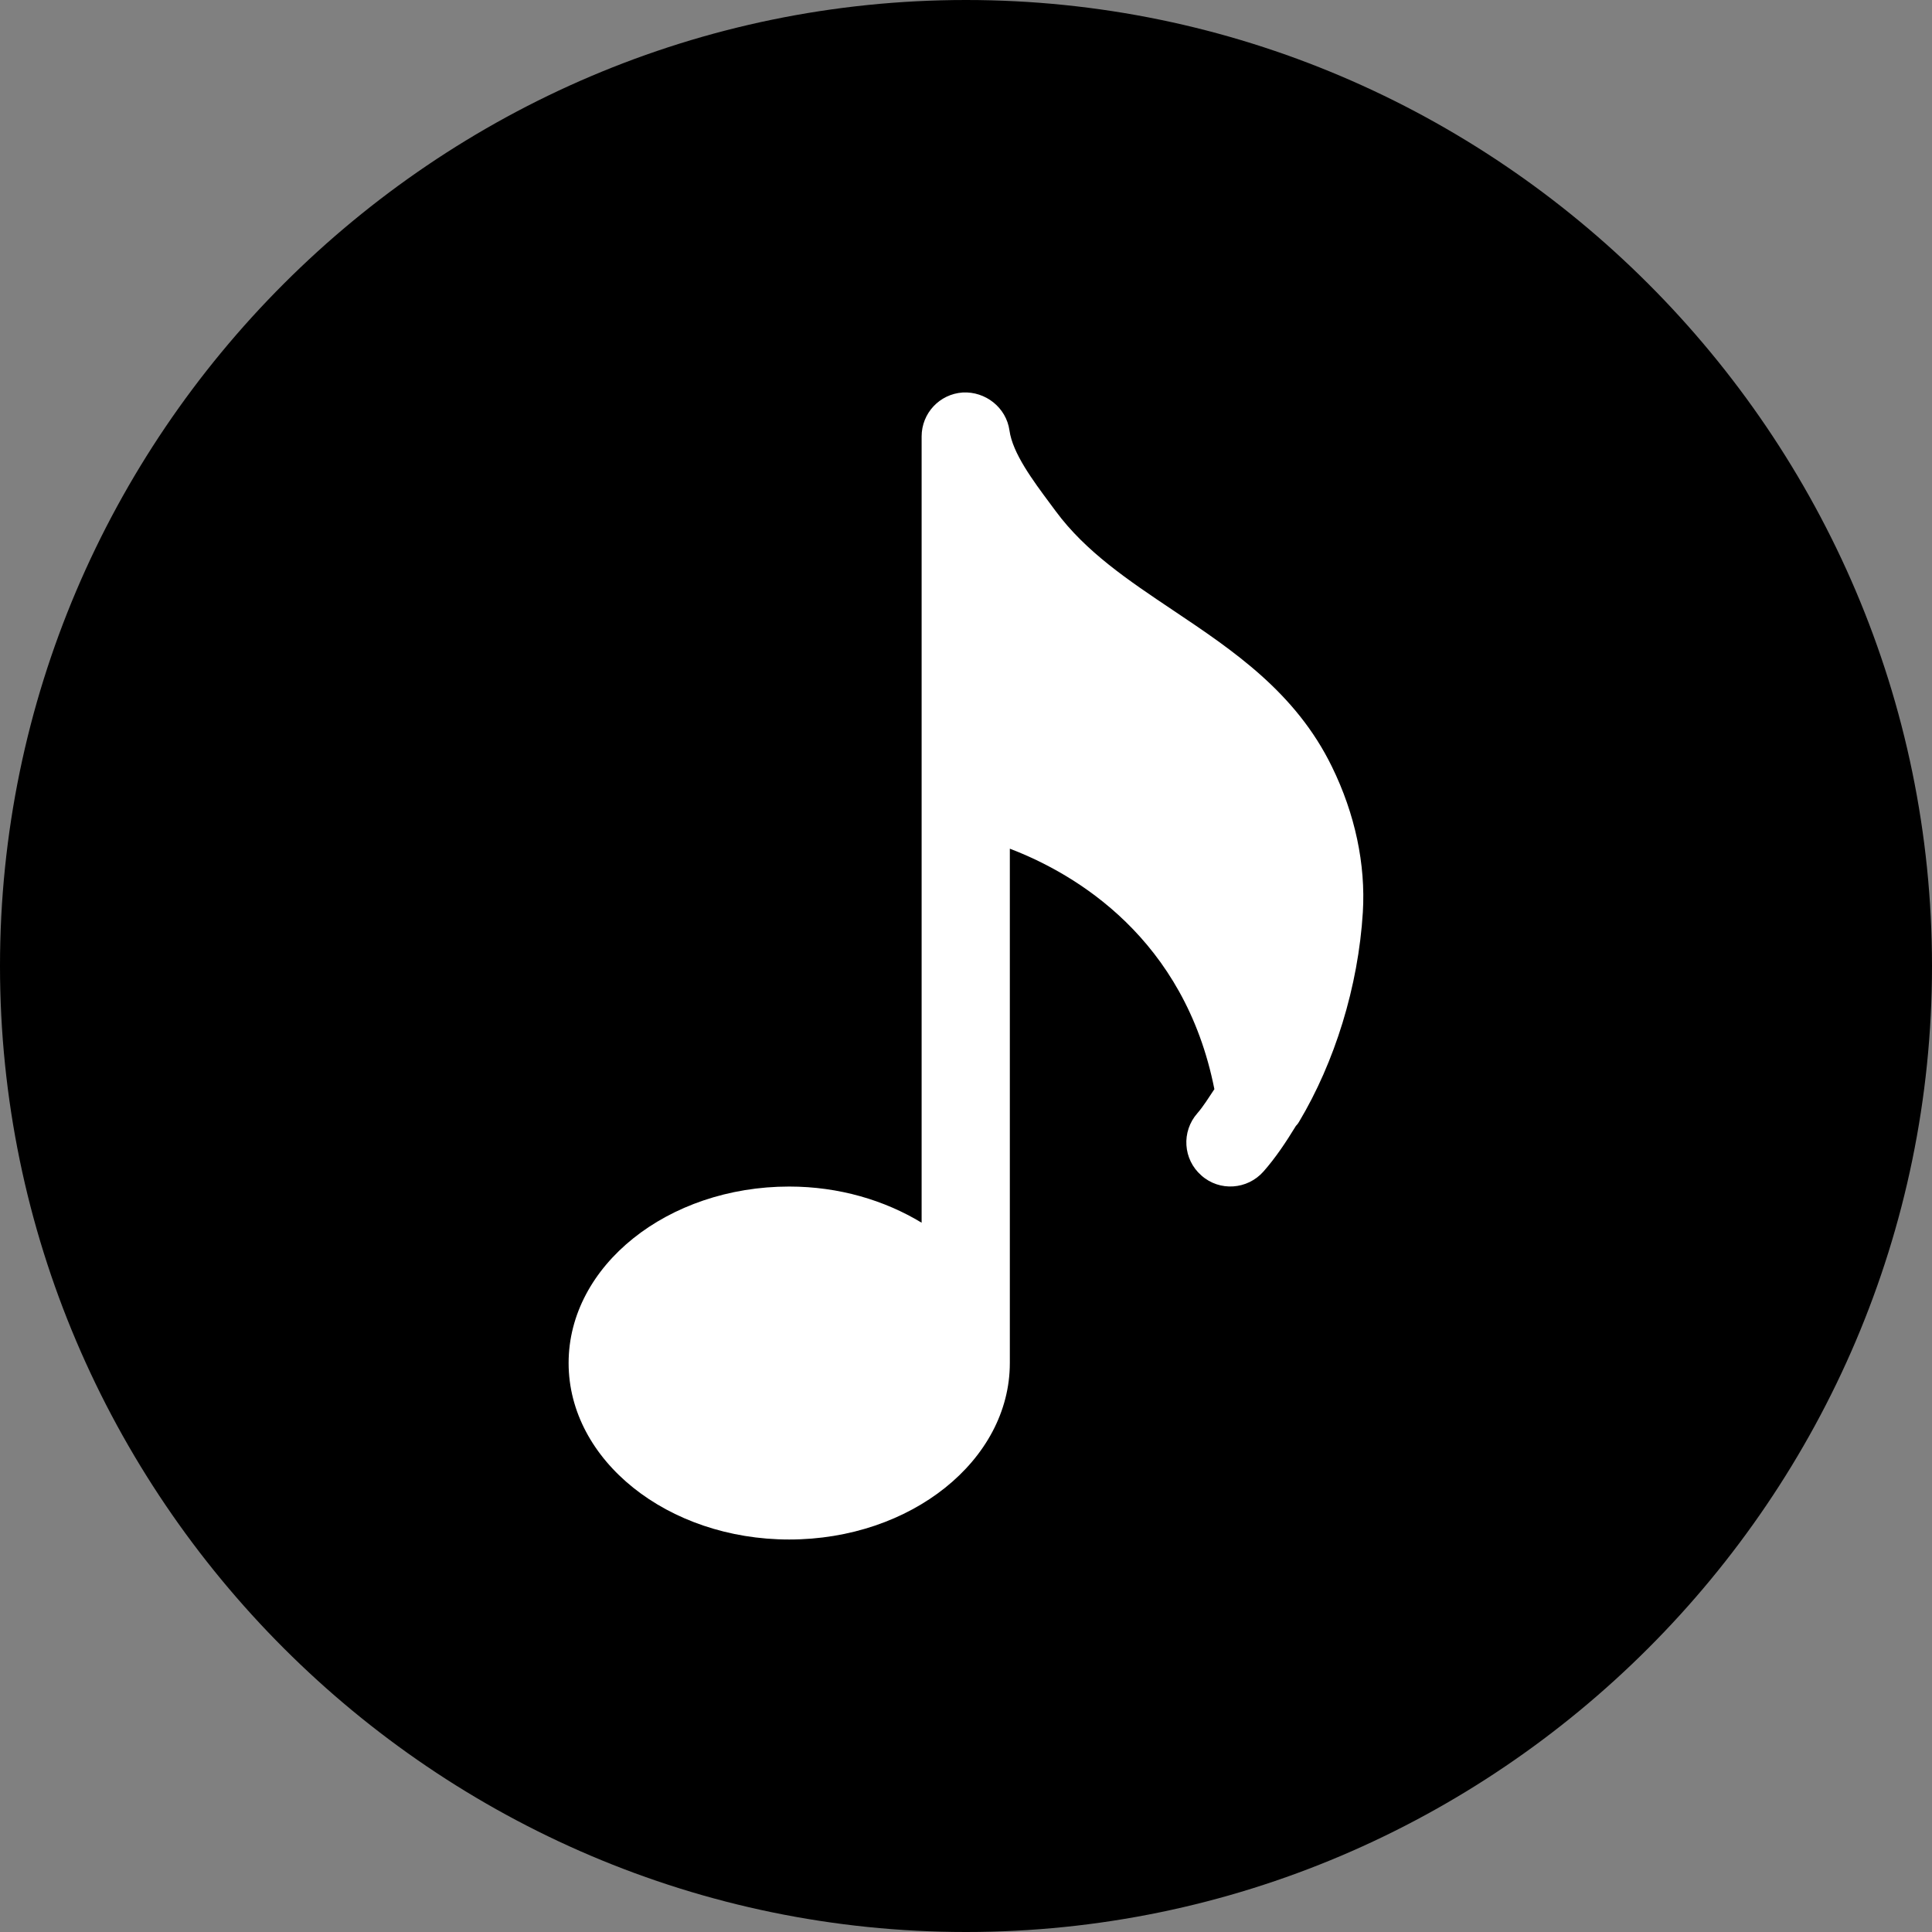 <?xml version="1.0" encoding="utf-8"?>
<!-- Generator: Adobe Illustrator 23.0.4, SVG Export Plug-In . SVG Version: 6.00 Build 0)  -->
<!DOCTYPE svg PUBLIC "-//W3C//DTD SVG 1.1//EN" "http://www.w3.org/Graphics/SVG/1.1/DTD/svg11.dtd">
<svg version="1.1" id="Layer_1" xmlns="http://www.w3.org/2000/svg" xmlns:xlink="http://www.w3.org/1999/xlink" x="0px" y="0px"
	 width="32px" height="32px" viewBox="0 0 32 32" style="enable-background:new 0 0 32 32;" xml:space="preserve">
<rect x="0" y="0" width="32" height="32" fill="#808080" stroke="none"/>
<path d="M16,32c8.8,0,16-7.2,16-16S24.8,0,16,0S0,7.2,0,16S7.2,32,16,32"/>
<path style="fill:#FFFFFF;" d="M21.515,18.583c0.591-0.988,0.982-2.238,1.058-3.474c0.048-0.794-0.129-1.627-0.512-2.41
	c-0.601-1.231-1.633-1.922-2.63-2.59c-0.744-0.498-1.447-0.969-1.944-1.641l-0.089-0.12c-0.294-0.395-0.626-0.842-0.678-1.218
	c-0.053-0.38-0.398-0.65-0.775-0.629c-0.383,0.026-0.68,0.343-0.68,0.728v13.023c-0.612-0.371-1.367-0.599-2.193-0.599
	c-2.014,0-3.654,1.311-3.654,2.923s1.64,2.923,3.654,2.923s3.654-1.311,3.654-2.923v-8.519c1.098,0.419,2.894,1.488,3.388,3.983
	c-0.092,0.136-0.18,0.282-0.282,0.399c-0.267,0.303-0.238,0.764,0.066,1.03c0.301,0.269,0.763,0.237,1.03-0.066
	c0.196-0.222,0.37-0.482,0.536-0.754C21.484,18.63,21.5,18.608,21.515,18.583z"/>
</svg>
